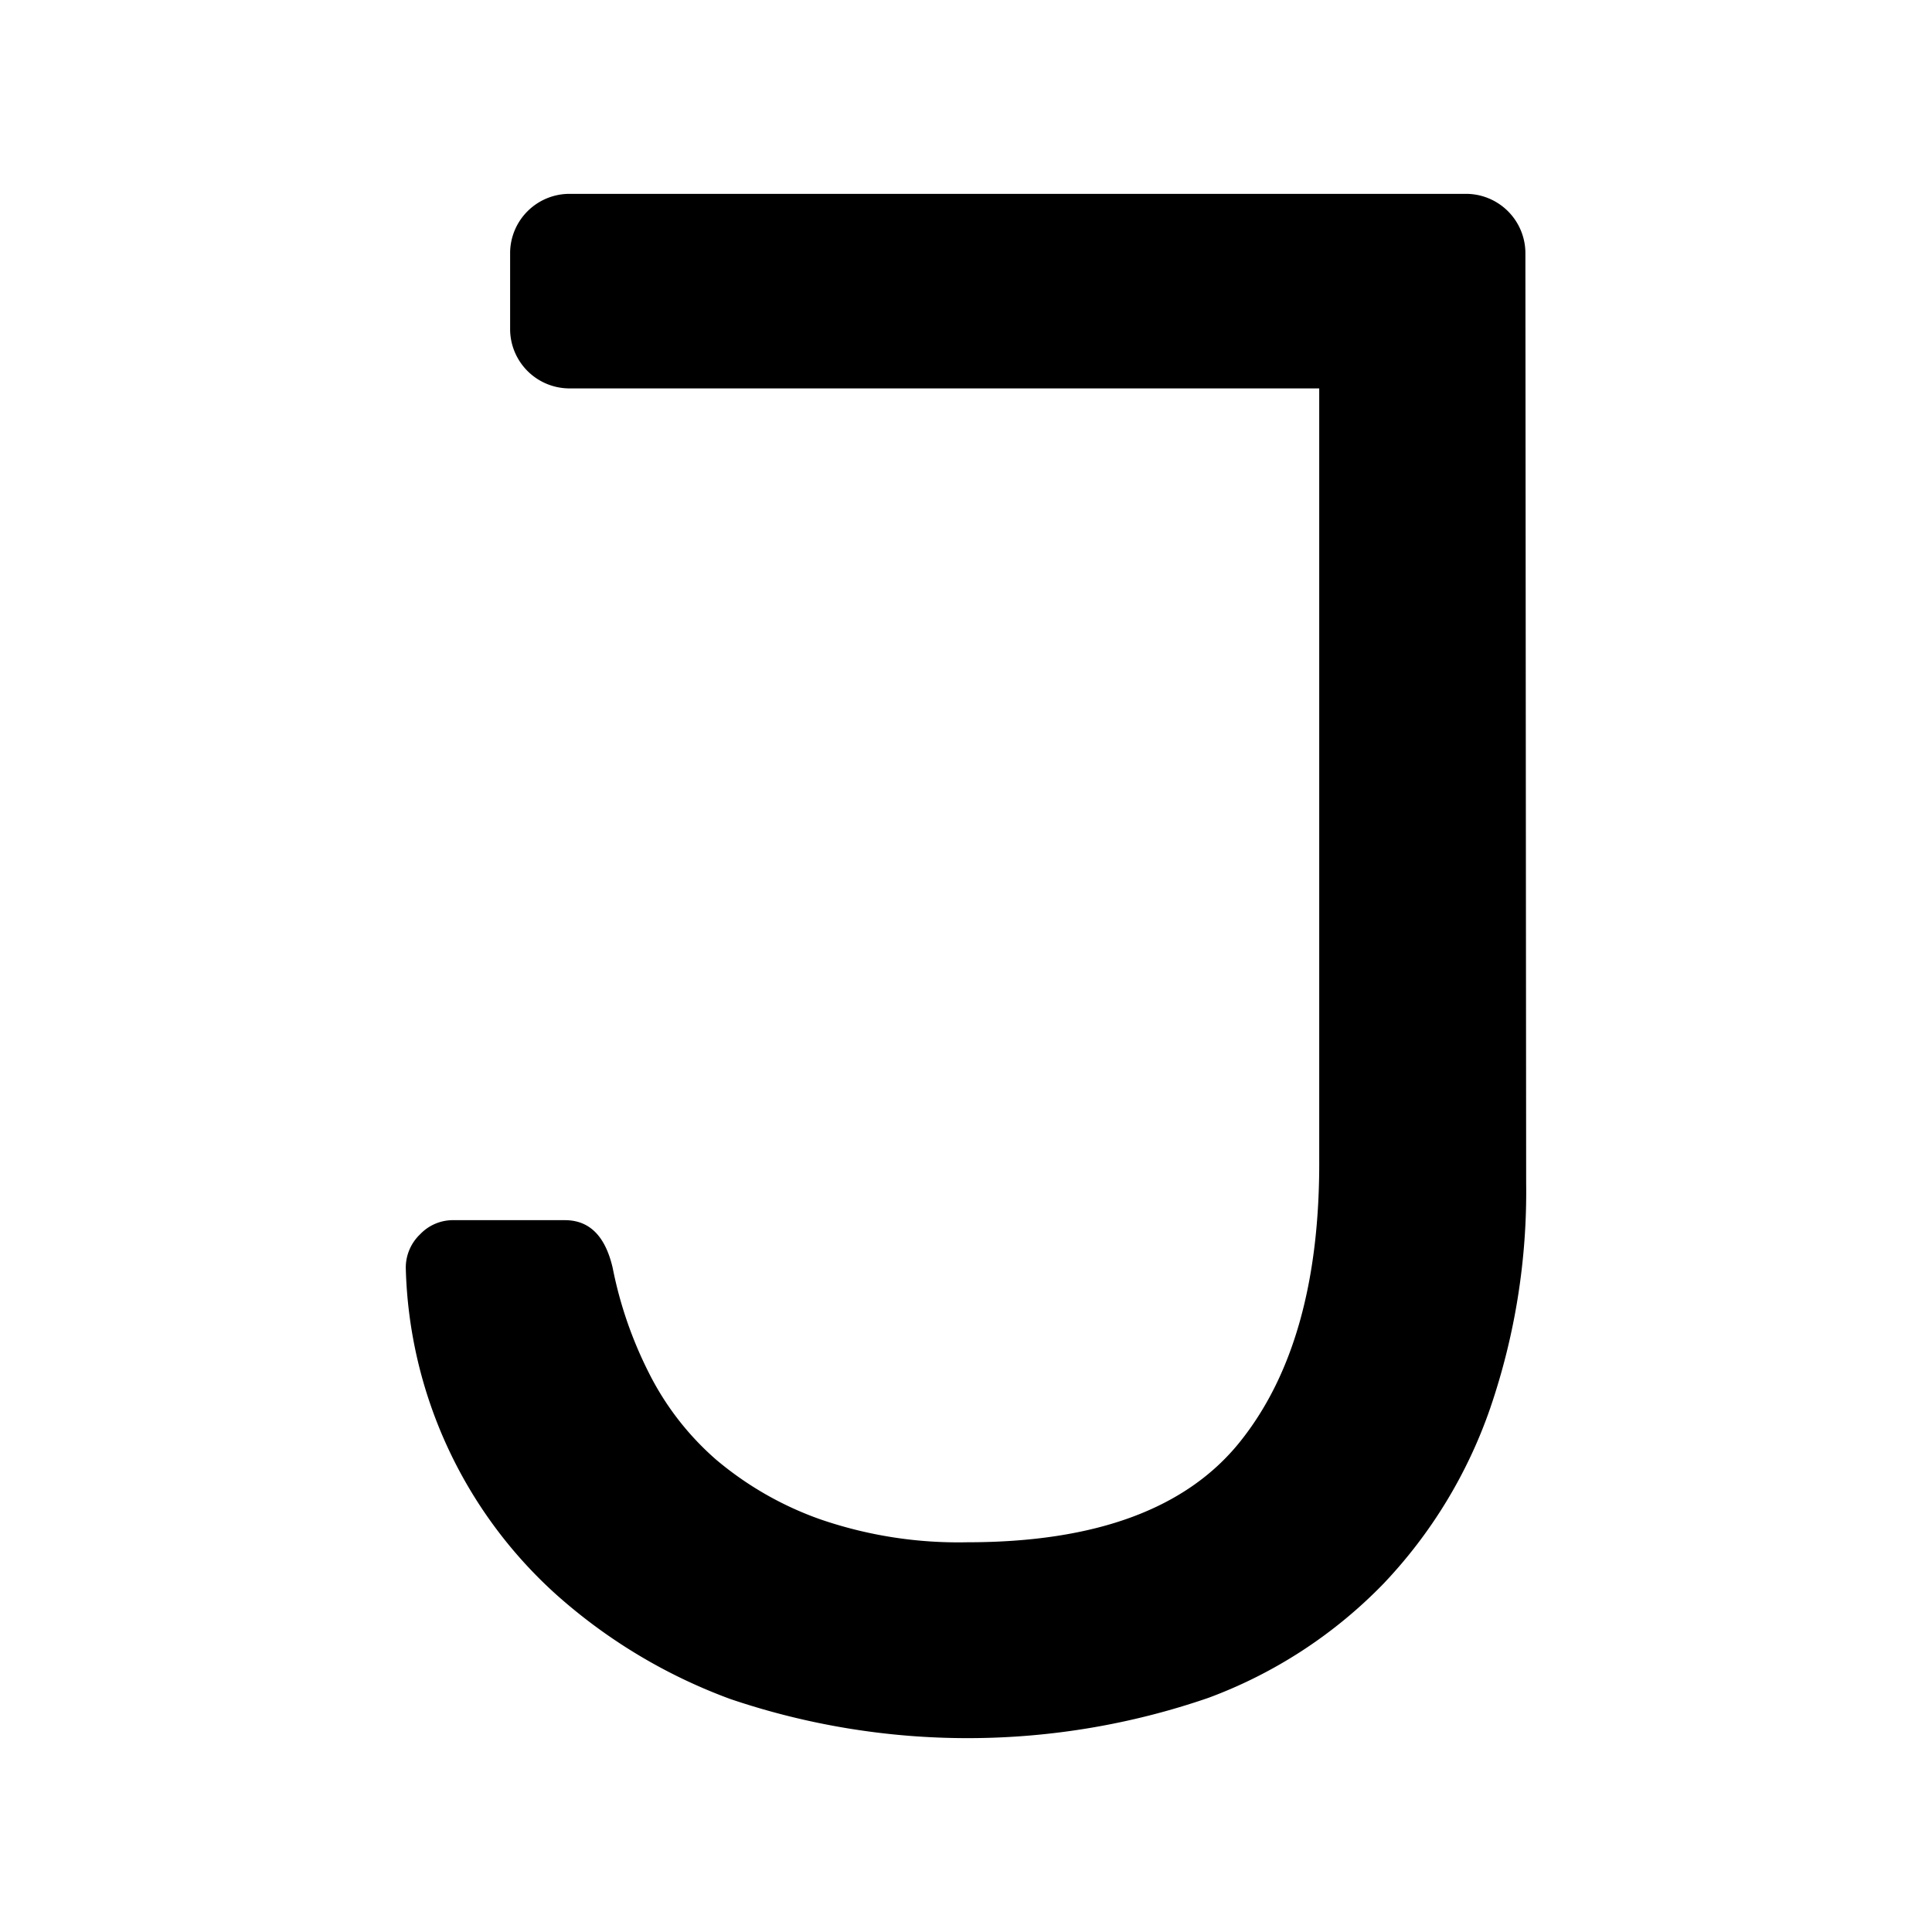<svg xmlns="http://www.w3.org/2000/svg" fill="none" viewBox="0 0 128 128">
  <path
     d="m 101.112,78.376 a 44.245,44.245 0 0 1 -2.385,14.928 32.061,32.061 0 0 1 -7.066,11.619 31.292,31.292 0 0 1 -11.606,7.566 48.99,48.99 0 0 1 -31.664,0.077 35.909,35.909 0 0 1 -11.542,-6.925 30.138,30.138 0 0 1 -9.965,-21.635 3.052,3.052 0 0 1 0.949,-2.231 3.001,3.001 0 0 1 2.231,-0.936 h 7.361 c 1.629,0 2.68,1.052 3.168,3.168 a 26.855,26.855 0 0 0 2.385,6.925 18.775,18.775 0 0 0 4.463,5.771 22.084,22.084 0 0 0 6.925,3.963 28.111,28.111 0 0 0 9.734,1.513 q 12.696,0 18.031,-6.63 5.335,-6.63 5.271,-18.762 V 25.732 H 37.644 a 3.937,3.937 0 0 1 -3.847,-3.847 v -5.194 a 3.937,3.937 0 0 1 3.847,-3.847 h 59.57 a 3.937,3.937 0 0 1 3.847,3.847 z" />
    <style>
        path { fill: #000; }
        @media (prefers-color-scheme: dark) {
            path { fill: #FFF; }
        }
    </style>
</svg>
